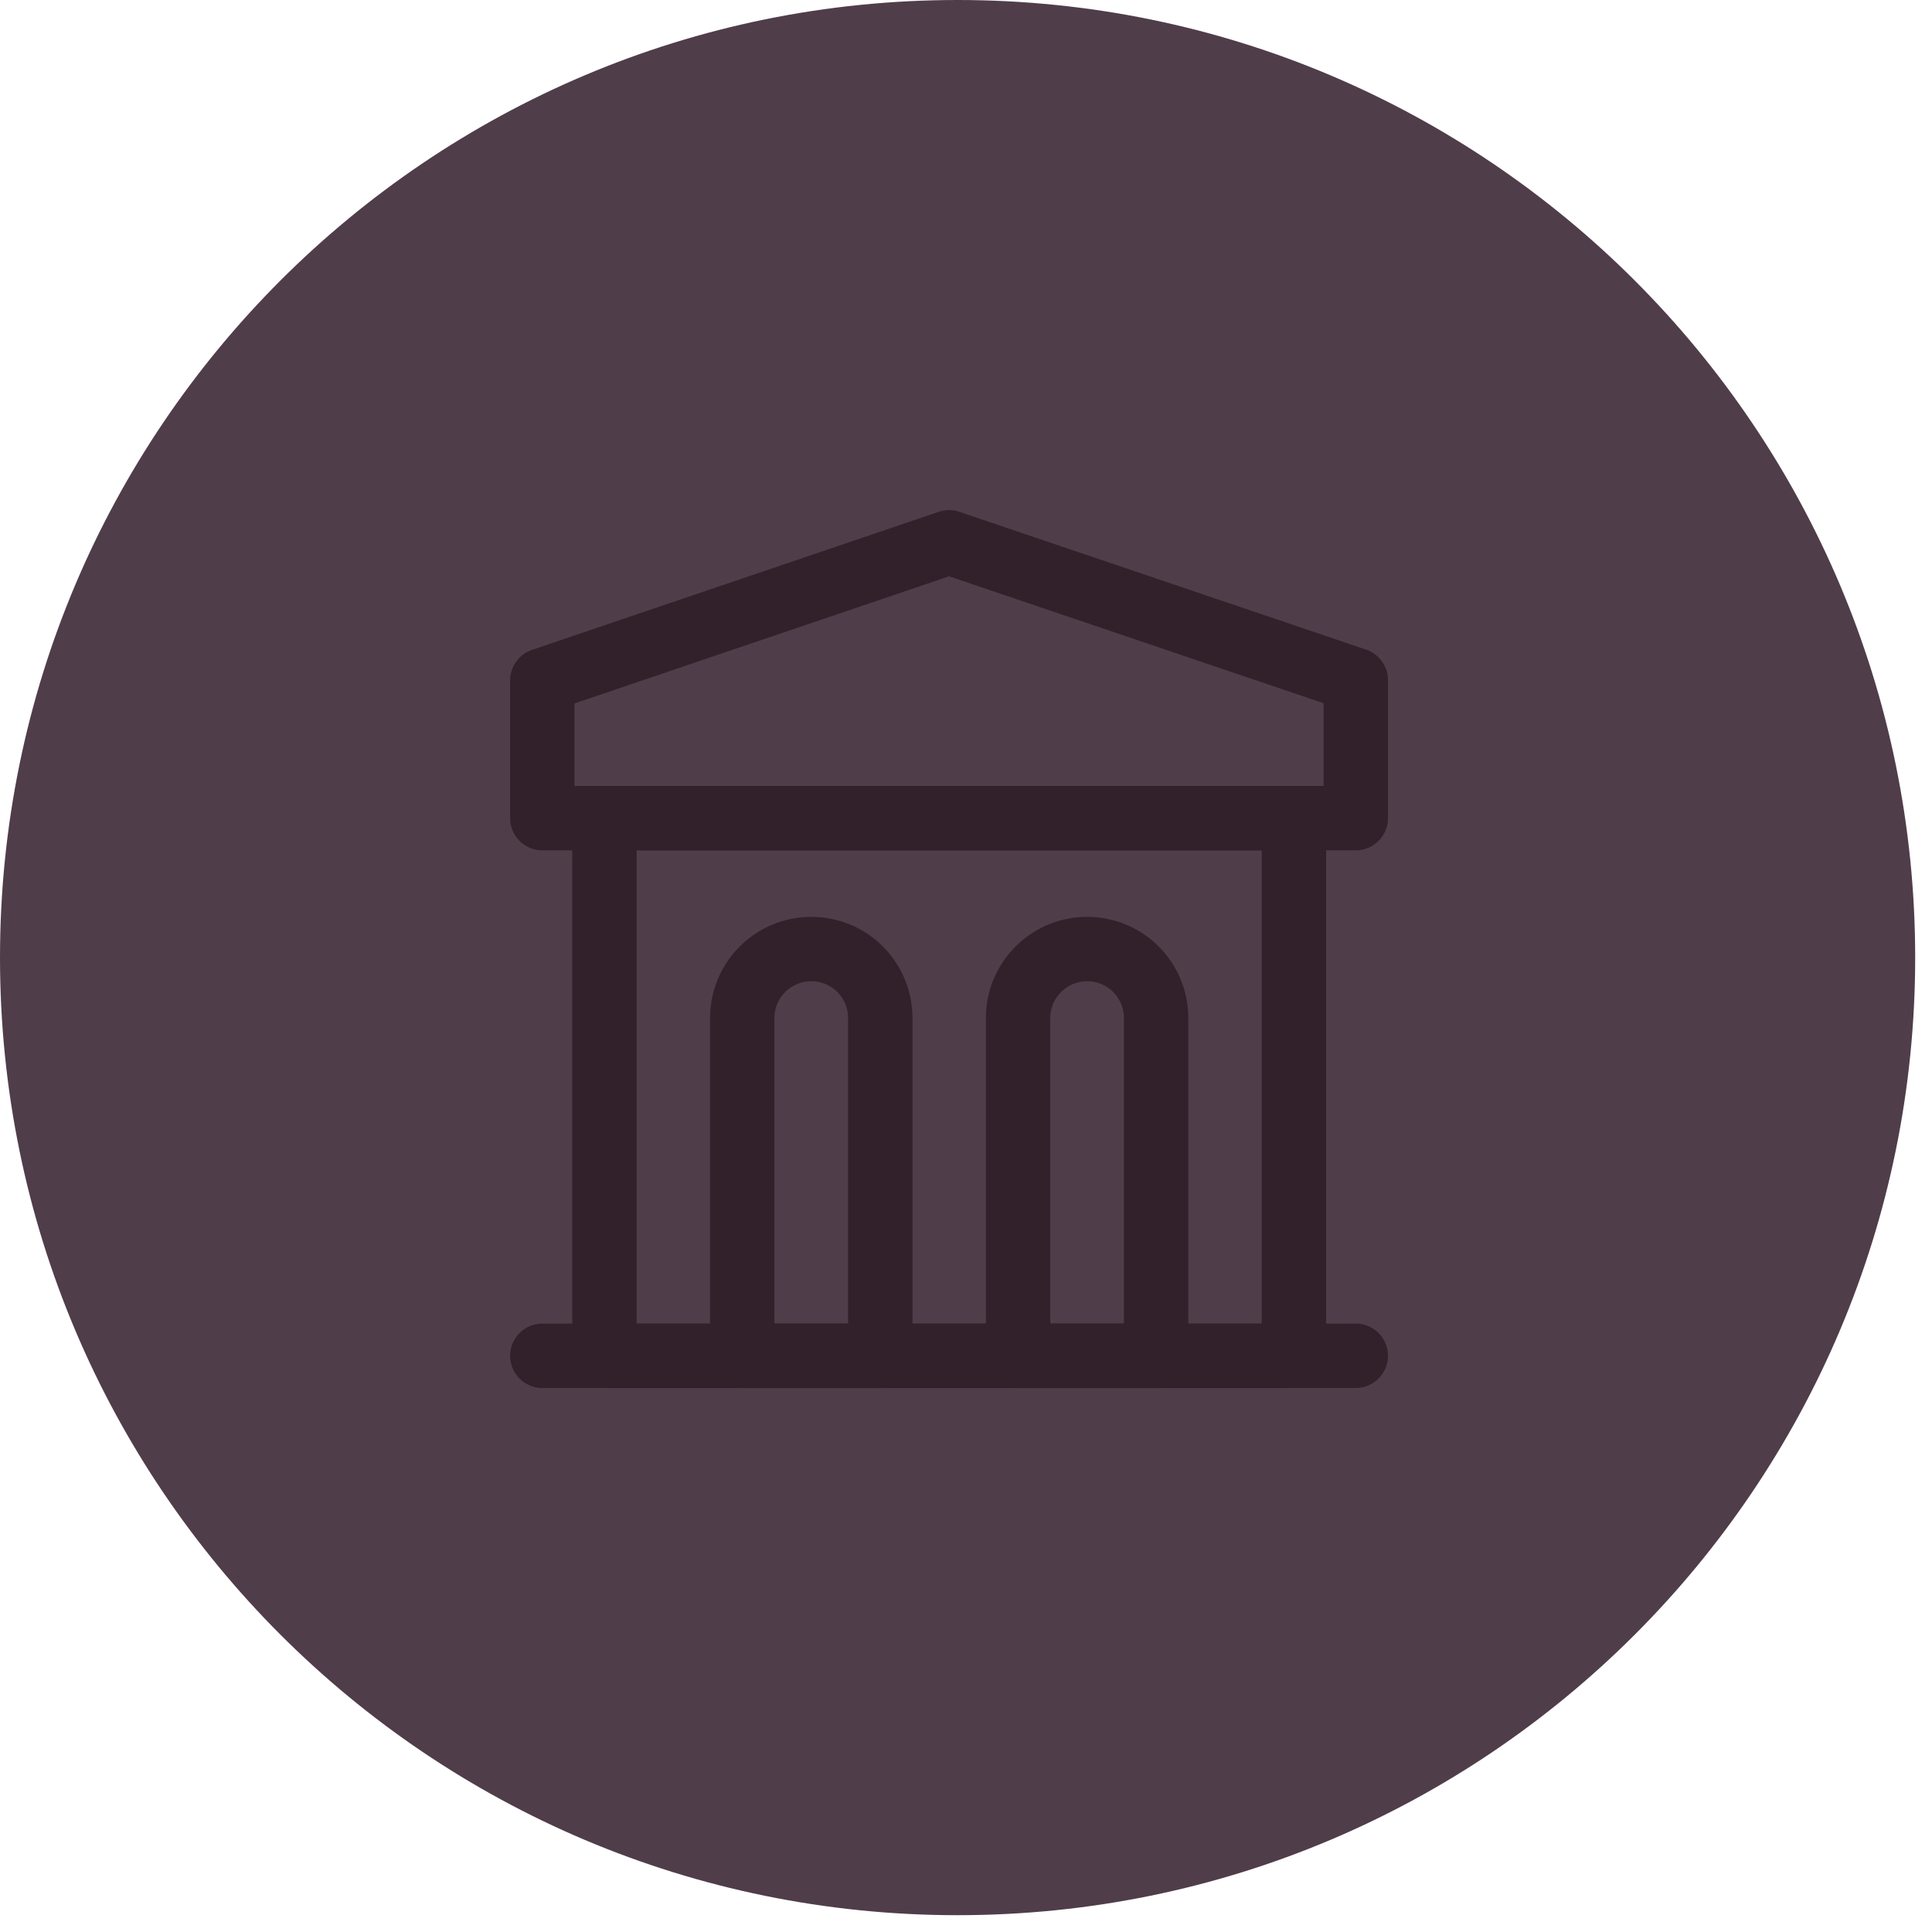 <svg width="57" height="57" viewBox="0 0 57 57" fill="none" xmlns="http://www.w3.org/2000/svg">
<g id="Group 843">
<path id="Ellipse 1 copy" d="M28.252 56.504C43.855 56.504 56.504 43.855 56.504 28.252C56.504 12.649 43.855 0 28.252 0C12.649 0 0 12.649 0 28.252C0 43.855 12.649 56.504 28.252 56.504Z" fill="#503D4A"/>
<g id="c">
<g id="d">
<path id="e" d="M40 24.138H16V20.073L28 16L40 20.066V24.131V24.138Z" stroke="#32212B" stroke-width="1.9" stroke-linecap="round" stroke-linejoin="round"/>
</g>
<g id="f">
<path id="g" d="M16 40H40" stroke="#32212B" stroke-width="1.9" stroke-linecap="round" stroke-linejoin="round"/>
</g>
<path id="h" d="M38.167 40H17.833V24.138H38.175V40H38.167Z" stroke="#32212B" stroke-width="1.9" stroke-linecap="round" stroke-linejoin="round"/>
<g id="i">
<path id="j" d="M25.964 40H21.898V30.036C21.898 28.916 22.807 28 23.935 28C25.062 28 25.971 28.909 25.971 30.036V40H25.964Z" stroke="#32212B" stroke-width="1.9" stroke-linecap="round" stroke-linejoin="round"/>
</g>
<g id="k">
<path id="l" d="M34.102 40H30.036V30.036C30.036 28.916 30.945 28 32.073 28C33.2 28 34.109 28.909 34.109 30.036V40H34.102Z" stroke="#32212B" stroke-width="1.9" stroke-linecap="round" stroke-linejoin="round"/>
</g>
</g>
</g>
</svg>
